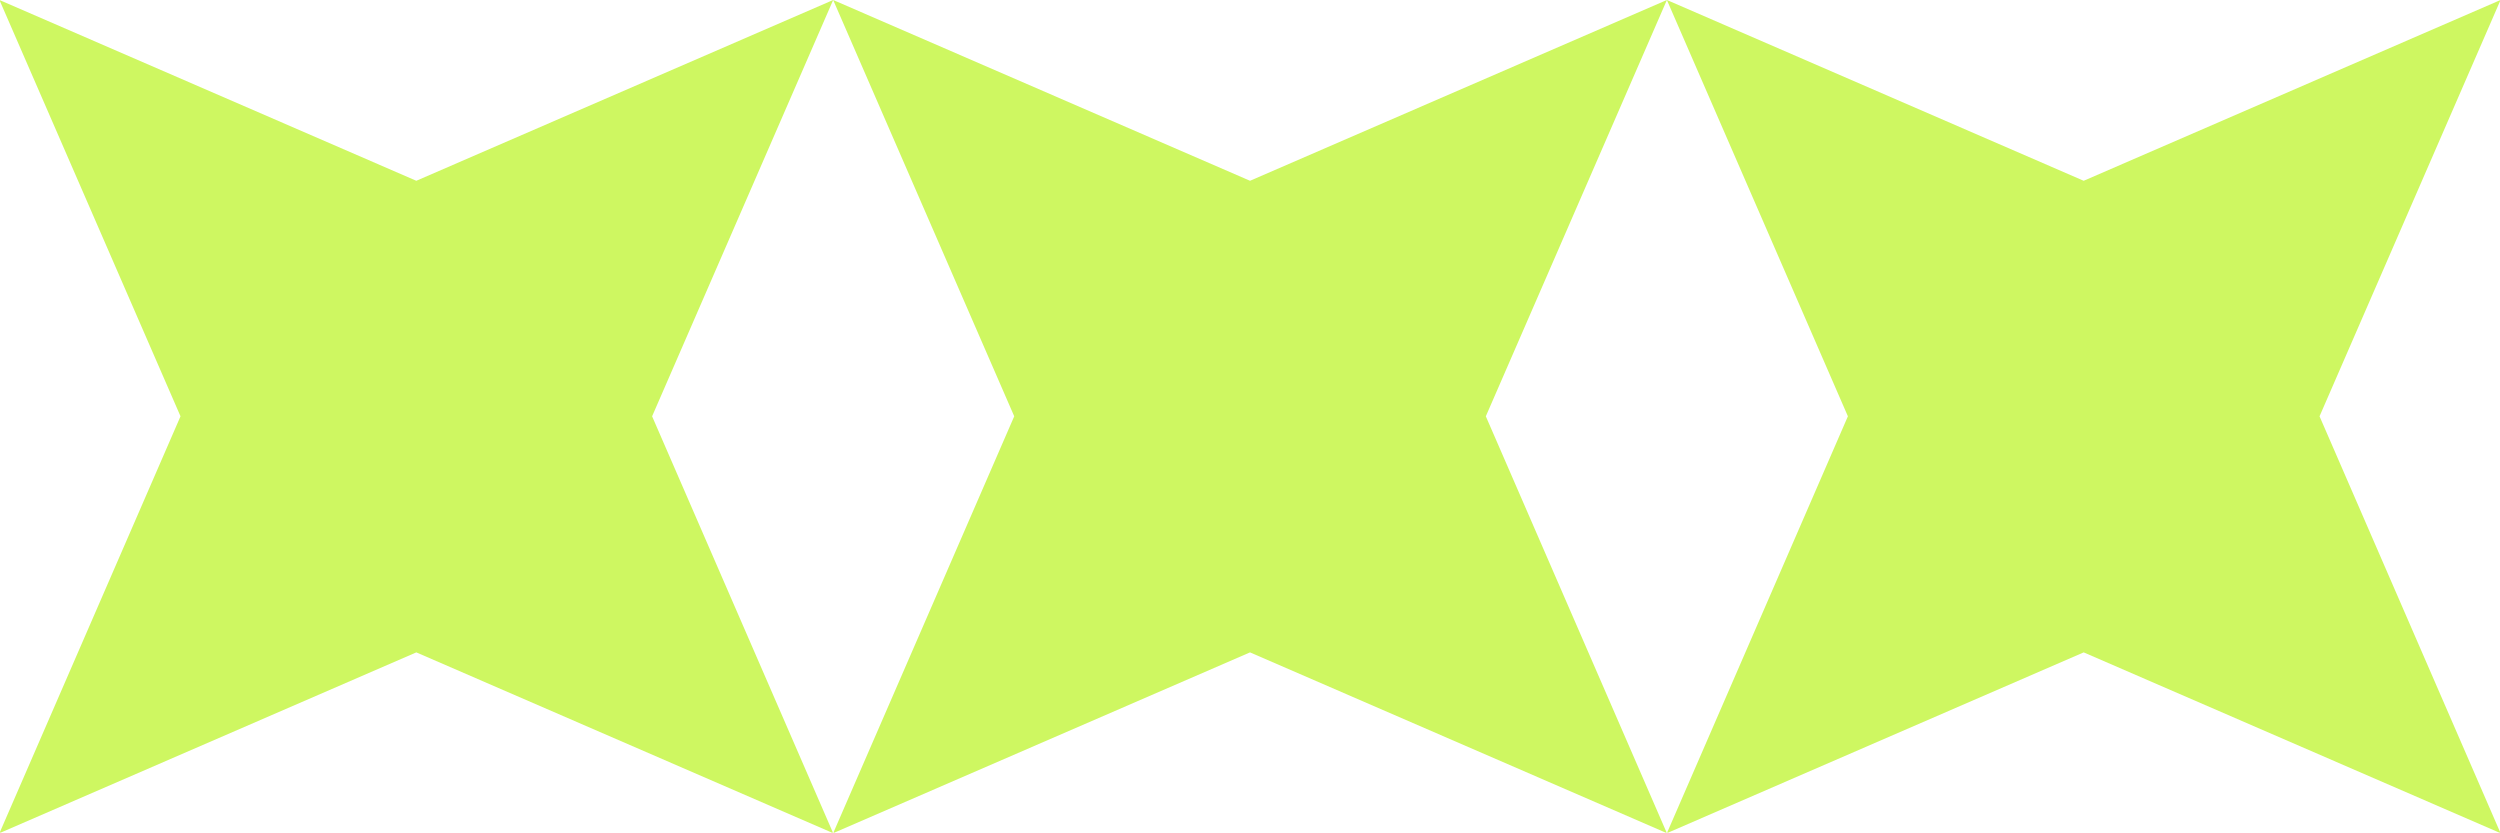<svg xmlns="http://www.w3.org/2000/svg" width="45.219" height="15.06" viewBox="0 0 45.219 15.06">
  <defs>
    <style>
      .cls-1 {
        fill: #cef761;
        fill-rule: evenodd;
      }
    </style>
  </defs>
  <path class="cls-1" d="M658.158,1040.74l-7.539,3.27,3.274-7.54-3.274-7.53,7.539,3.27,7.54-3.27-3.274,7.53,3.274,7.54Zm-15.079,0-7.54,3.27,3.275-7.54-3.275-7.53,7.54,3.27,7.54-3.27-3.275,7.53,3.275,7.54Zm-15.08,0-7.54,3.27,3.275-7.54-3.275-7.53,7.54,3.27,7.54-3.27-3.275,7.53,3.275,7.54Z" transform="translate(-620.469 -1028.94)"/>
</svg>

